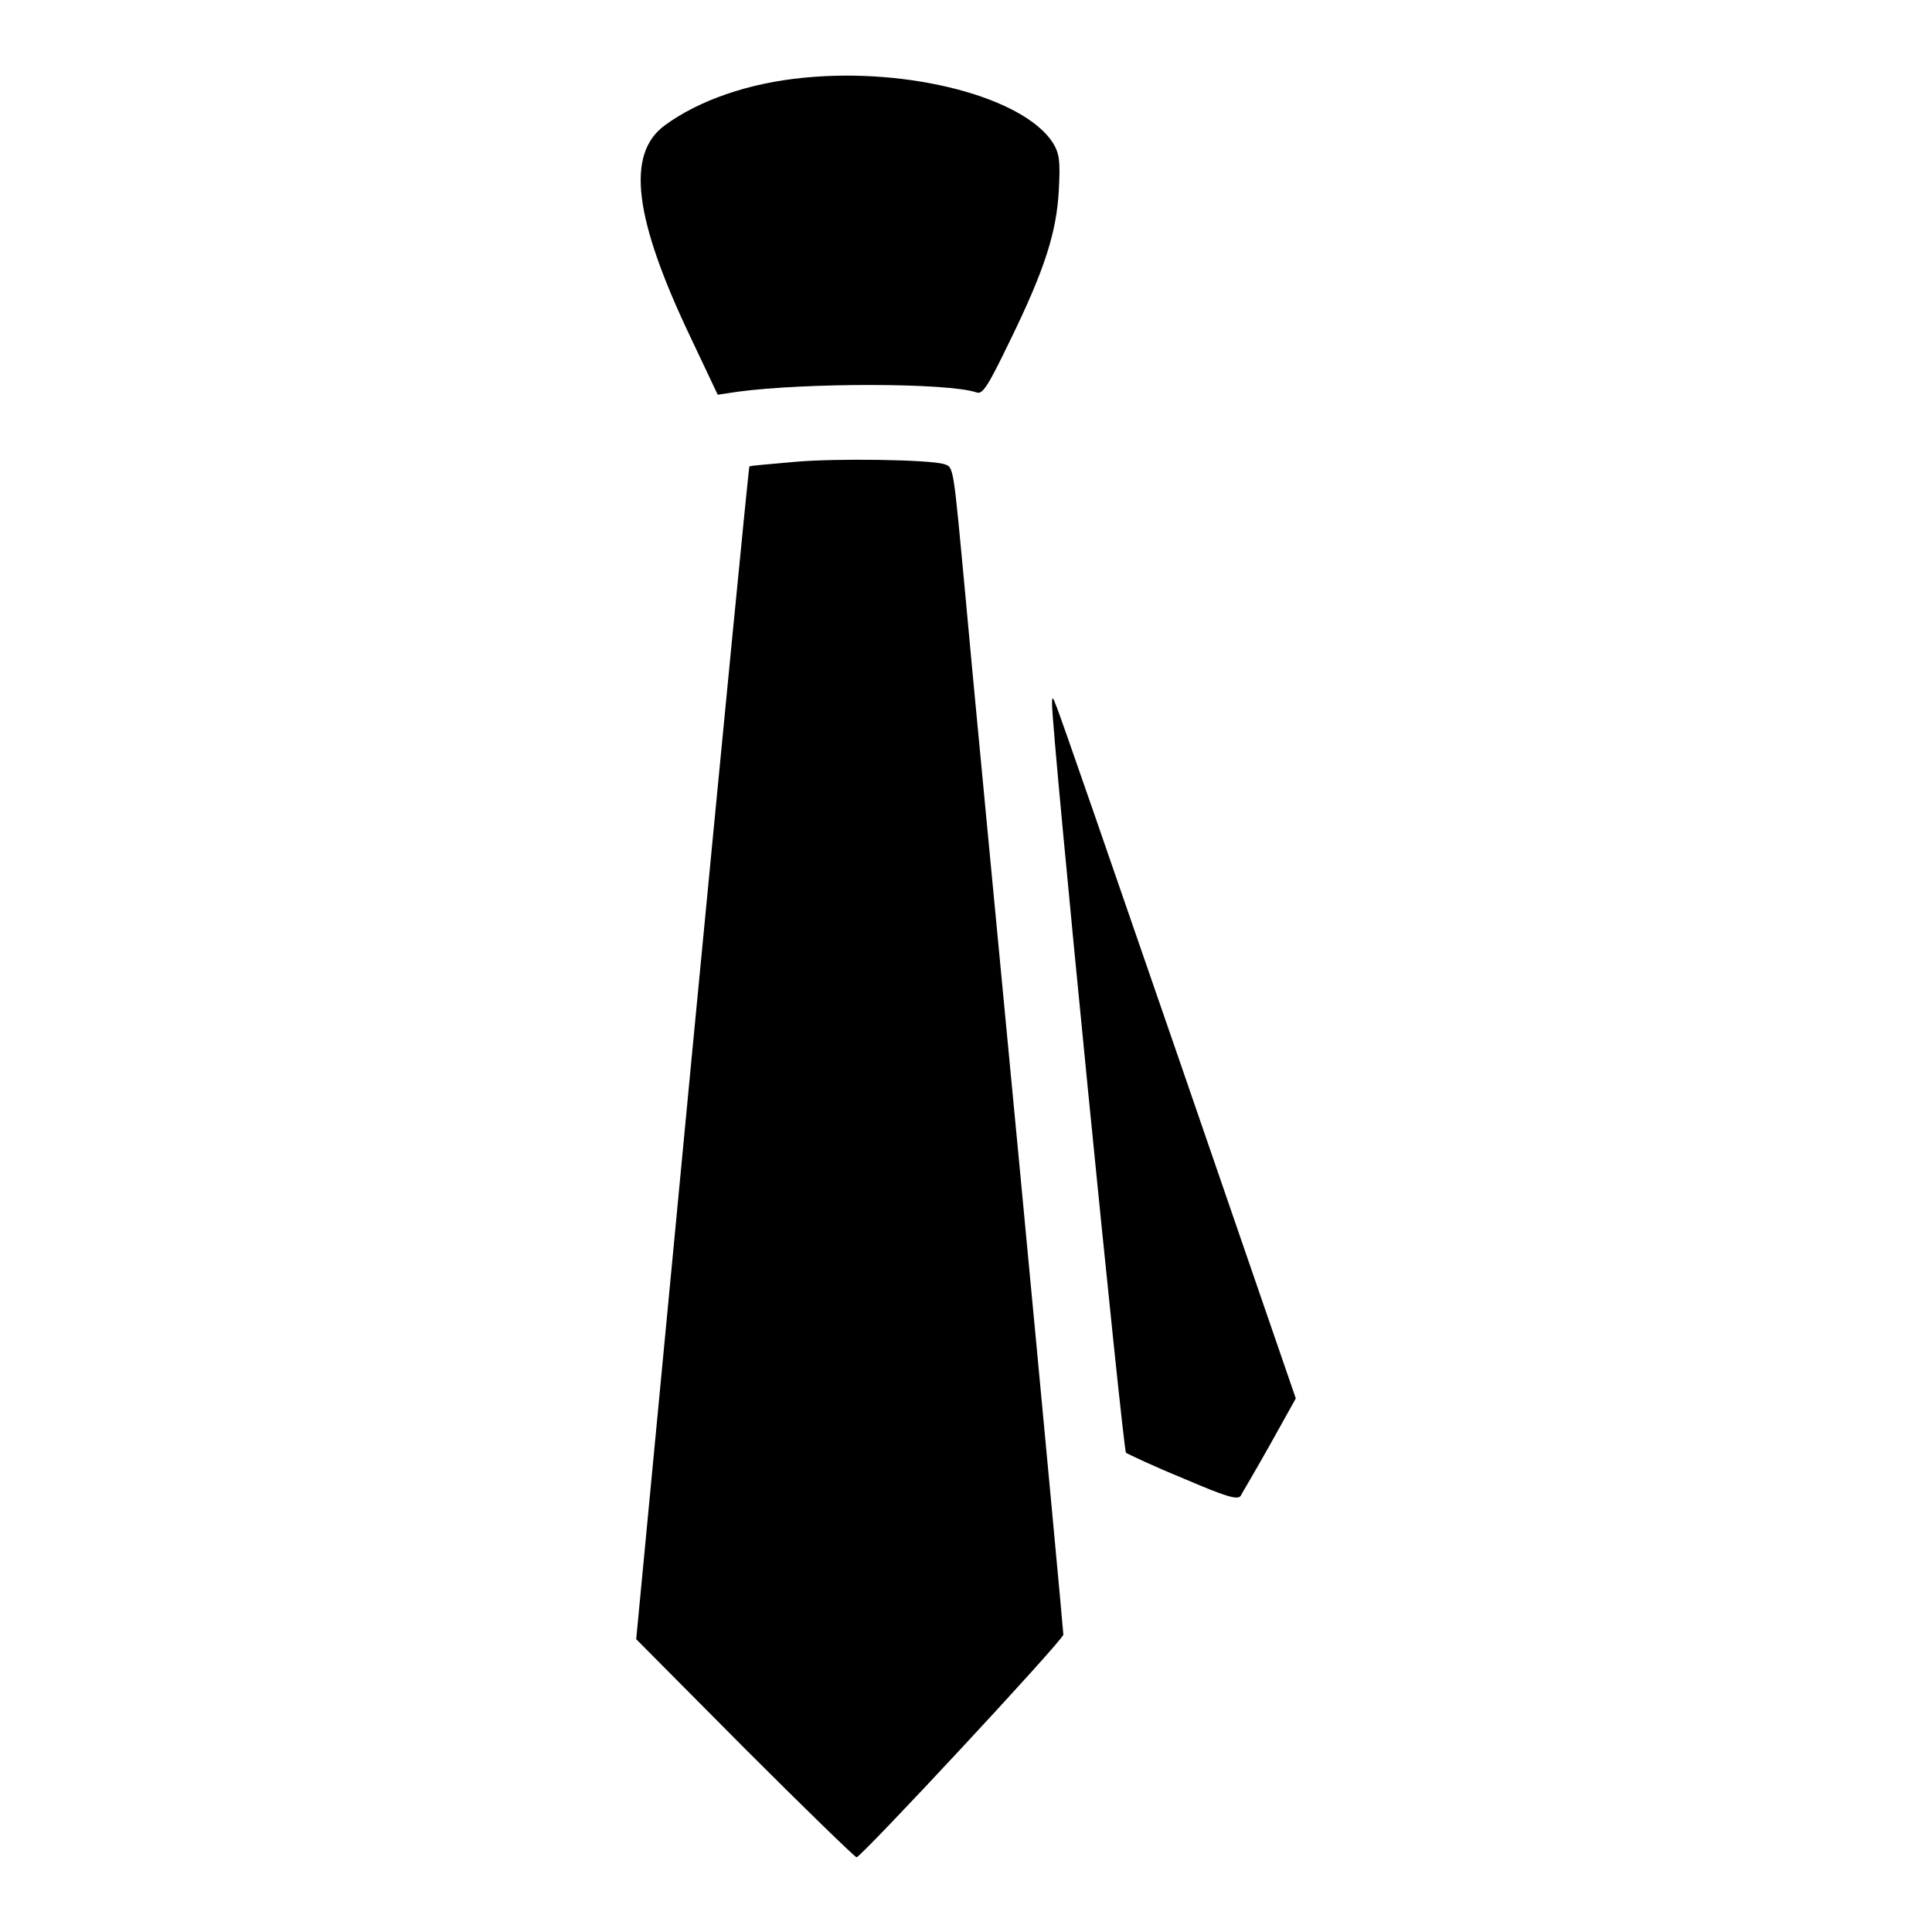 <?xml version="1.0" encoding="utf-8"?>
<!-- Svg Vector Icons : http://www.onlinewebfonts.com/icon -->
<!DOCTYPE svg PUBLIC "-//W3C//DTD SVG 1.1//EN" "http://www.w3.org/Graphics/SVG/1.1/DTD/svg11.dtd">
<svg version="1.1" xmlns="http://www.w3.org/2000/svg" xmlns:xlink="http://www.w3.org/1999/xlink" x="0px" y="0px" viewBox="0 0 256 256" enable-background="new 0 0 256 256" xml:space="preserve">
<g><g><g><path fill="#000000" d="M106.5,10.3c-7.3,0.7-13.9,3-18.4,6.3C82.9,20.4,84,29,91.6,44.9l3.5,7.4l2.7-0.4c9-1.2,27.8-1.2,31.6,0.1c0.8,0.3,1.5-0.8,4.4-6.8c4.7-9.6,6.2-14.5,6.5-20c0.2-3.9,0.1-4.8-0.8-6.3C135.6,12.9,120.5,8.9,106.5,10.3z"/><path fill="#000000" d="M105.3,61.2c-3.2,0.3-5.9,0.5-6,0.6c-0.1,0.1-3.5,35.1-7.6,77.8l-7.4,77.6l14.4,14.5c7.9,7.9,14.6,14.4,14.8,14.4c0.6,0,27.4-28.8,27.4-29.5c0-0.4-2.6-28.3-5.8-62c-3.2-33.7-6.5-67.9-7.2-75.9c-1.6-17-1.5-16.8-2.8-17.2C123.2,60.9,110.8,60.7,105.3,61.2z"/><path fill="#000000" d="M139.4,93.2c-0.1,3.2,9.4,99,9.8,99.3c0.3,0.2,3.7,1.8,7.6,3.4c5.6,2.4,7.2,2.9,7.6,2.3c0.2-0.4,2-3.4,3.9-6.8l3.4-6.1L156.1,140c-8.6-24.9-15.8-45.8-16.2-46.6C139.5,92.3,139.4,92.3,139.4,93.2z"/></g></g></g>
</svg>